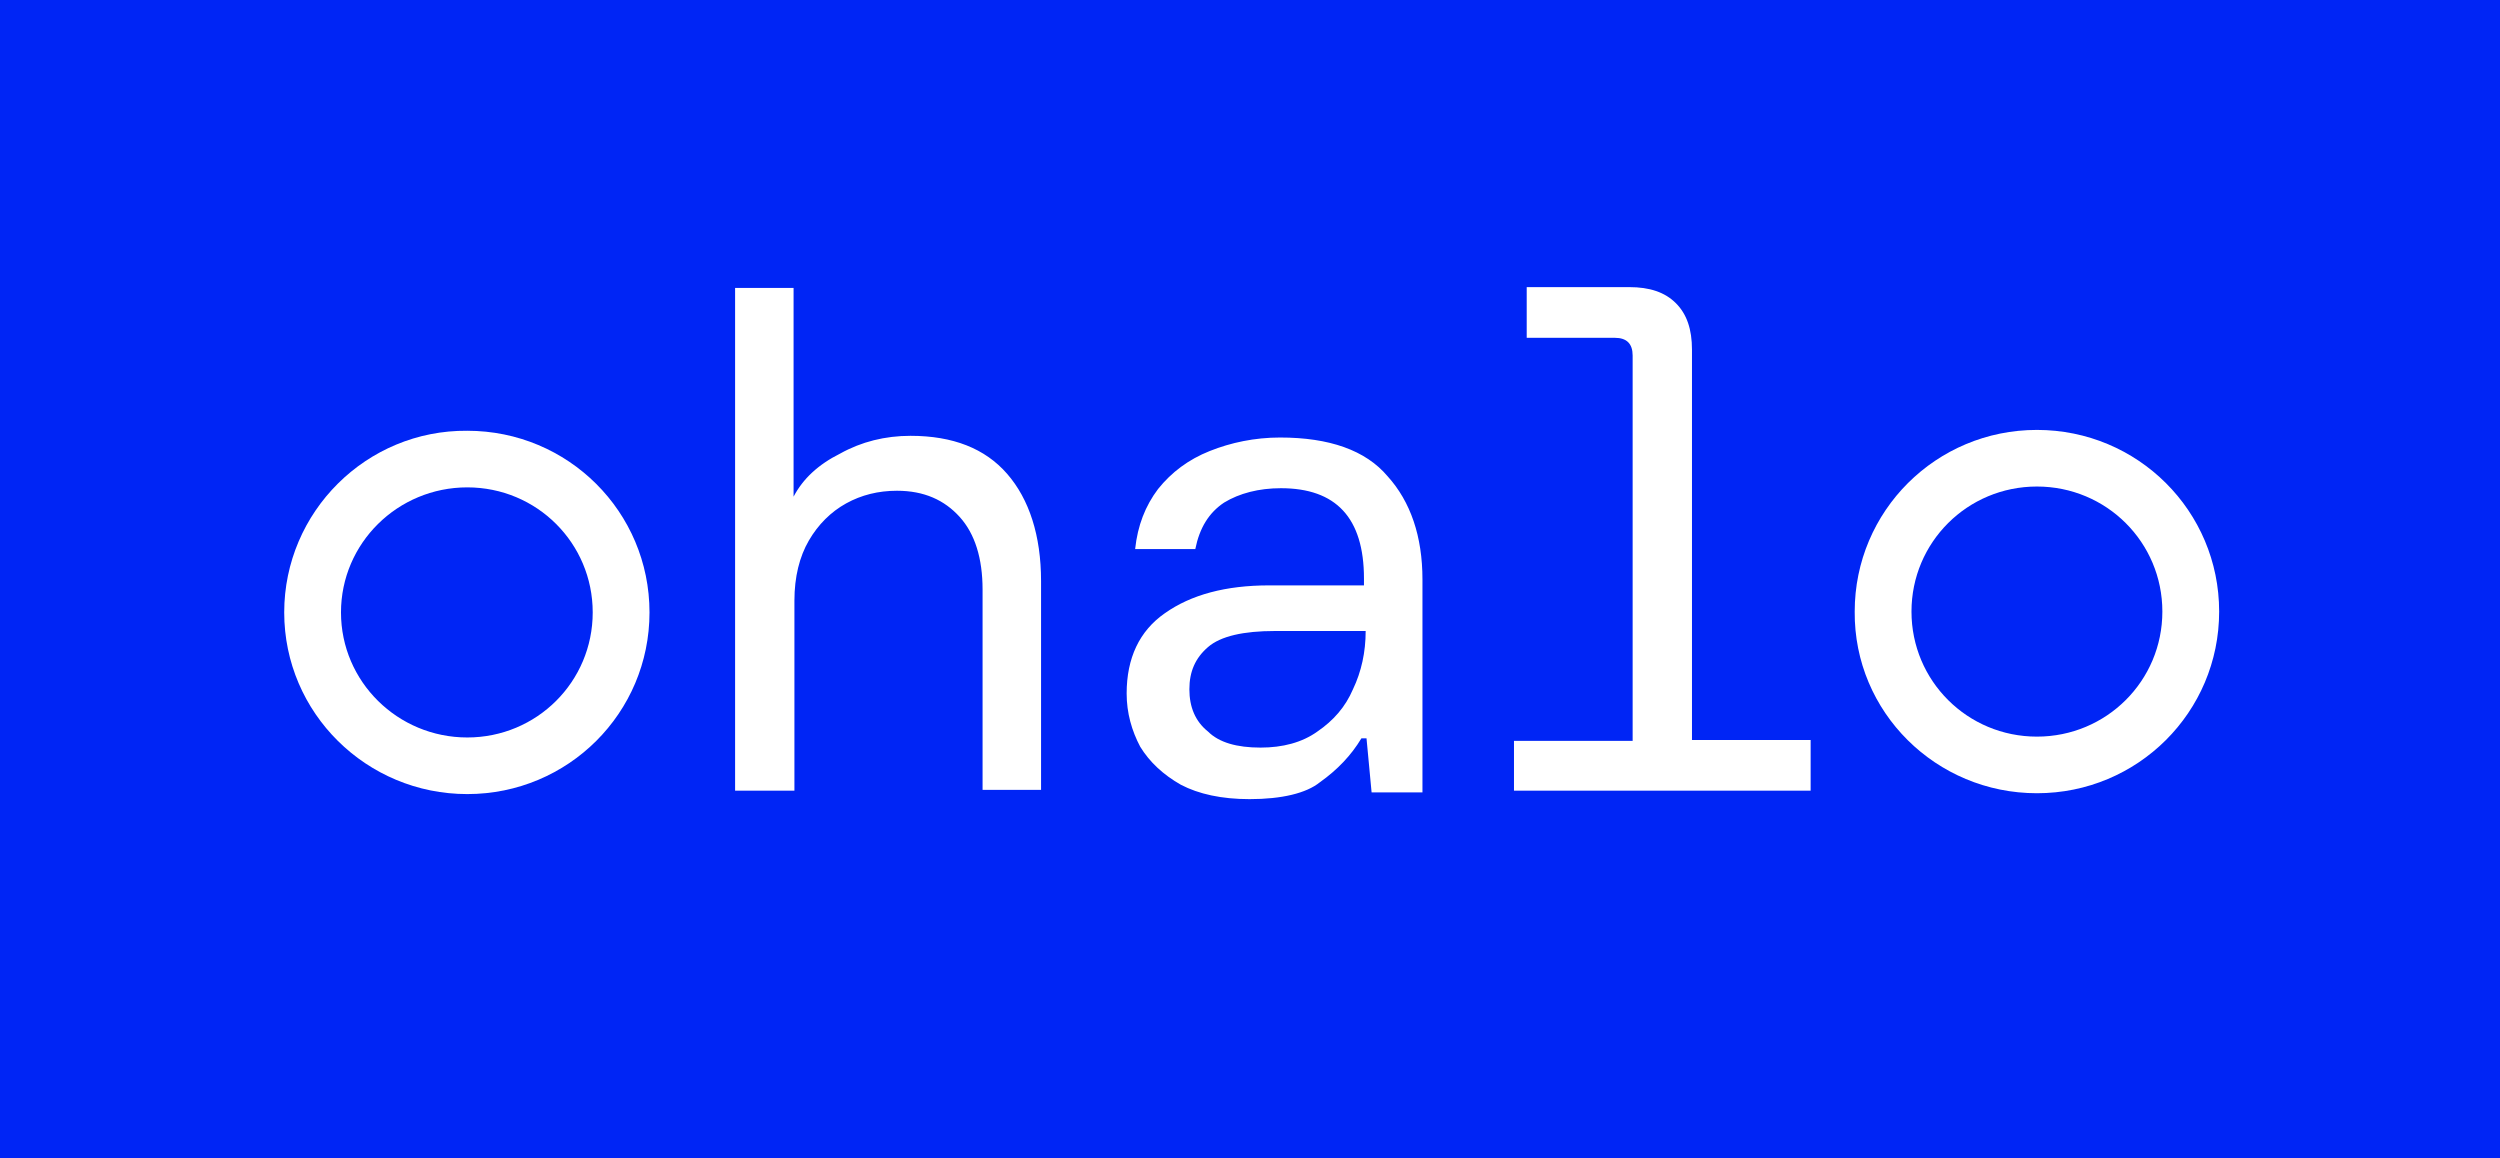 <svg xmlns="http://www.w3.org/2000/svg" width="177" height="82" viewBox="0 0 177 82" fill="none"><path d="M177 0H0V82H177V0Z" fill="#0025F5"></path><path d="M177 0H0V82H177V0Z" fill="#0025F5"></path><path d="M158.556 19.012H18.741V57.896H158.556V19.012Z" fill="#0025F5"></path><path d="M52.045 56.041V20.387H56.185V35.163C56.845 33.907 57.925 32.89 59.485 32.112C60.986 31.275 62.666 30.856 64.466 30.856C67.466 30.856 69.746 31.753 71.306 33.548C72.867 35.343 73.707 37.915 73.707 41.145V55.921H69.566V41.744C69.566 39.53 69.026 37.795 67.946 36.599C66.866 35.403 65.426 34.745 63.506 34.745C62.186 34.745 60.986 35.044 59.905 35.642C58.825 36.24 57.925 37.137 57.265 38.274C56.605 39.411 56.245 40.846 56.245 42.521V55.981H52.045V56.041ZM88.468 56.579C86.488 56.579 84.868 56.22 83.608 55.562C82.348 54.845 81.388 53.947 80.728 52.87C80.127 51.734 79.767 50.478 79.767 49.102C79.767 46.589 80.668 44.675 82.468 43.419C84.328 42.103 86.788 41.445 89.848 41.445H96.569V40.966C96.569 36.659 94.589 34.565 90.689 34.565C89.128 34.565 87.748 34.924 86.668 35.582C85.588 36.3 84.928 37.377 84.628 38.872H80.368C80.547 37.197 81.088 35.821 81.988 34.625C82.948 33.428 84.148 32.531 85.648 31.933C87.148 31.335 88.828 30.976 90.629 30.976C94.109 30.976 96.689 31.873 98.249 33.727C99.869 35.522 100.71 37.975 100.71 41.026V56.101H97.109L96.749 52.272H96.389C95.669 53.469 94.709 54.486 93.449 55.383C92.489 56.161 90.749 56.579 88.468 56.579ZM89.248 52.93C90.808 52.93 92.189 52.571 93.269 51.794C94.409 51.016 95.249 50.059 95.789 48.803C96.389 47.546 96.689 46.17 96.689 44.675H90.268C88.048 44.675 86.428 45.034 85.528 45.812C84.628 46.589 84.208 47.546 84.208 48.803C84.208 50.059 84.628 51.076 85.528 51.794C86.308 52.571 87.568 52.93 89.248 52.93ZM107.19 56.041V52.452H115.591V25.173C115.591 24.336 115.171 23.917 114.331 23.917H108.091V20.328H115.351C116.791 20.328 117.872 20.686 118.651 21.464C119.431 22.242 119.792 23.319 119.792 24.754V52.392H128.193V55.981H107.19V56.041Z" fill="white"></path><path fill-rule="evenodd" clip-rule="evenodd" d="M33.083 56.221C40.224 56.221 45.985 50.478 45.985 43.359C45.985 36.241 40.224 30.498 33.083 30.498C25.943 30.438 20.122 36.241 20.122 43.359C20.122 50.478 25.943 56.221 33.083 56.221ZM33.083 52.213C38.004 52.213 41.964 48.265 41.964 43.359C41.964 38.454 38.004 34.506 33.083 34.506C28.163 34.506 24.142 38.454 24.142 43.359C24.142 48.265 28.163 52.213 33.083 52.213Z" fill="white"></path><path fill-rule="evenodd" clip-rule="evenodd" d="M144.214 56.161C151.355 56.161 157.116 50.418 157.116 43.299C157.116 36.181 151.355 30.438 144.214 30.438C137.073 30.438 131.313 36.181 131.313 43.299C131.253 50.418 137.073 56.161 144.214 56.161ZM144.214 52.153C149.135 52.153 153.095 48.205 153.095 43.299C153.095 38.394 149.135 34.446 144.214 34.446C139.294 34.446 135.333 38.394 135.333 43.299C135.333 48.205 139.294 52.153 144.214 52.153Z" fill="white"></path></svg>